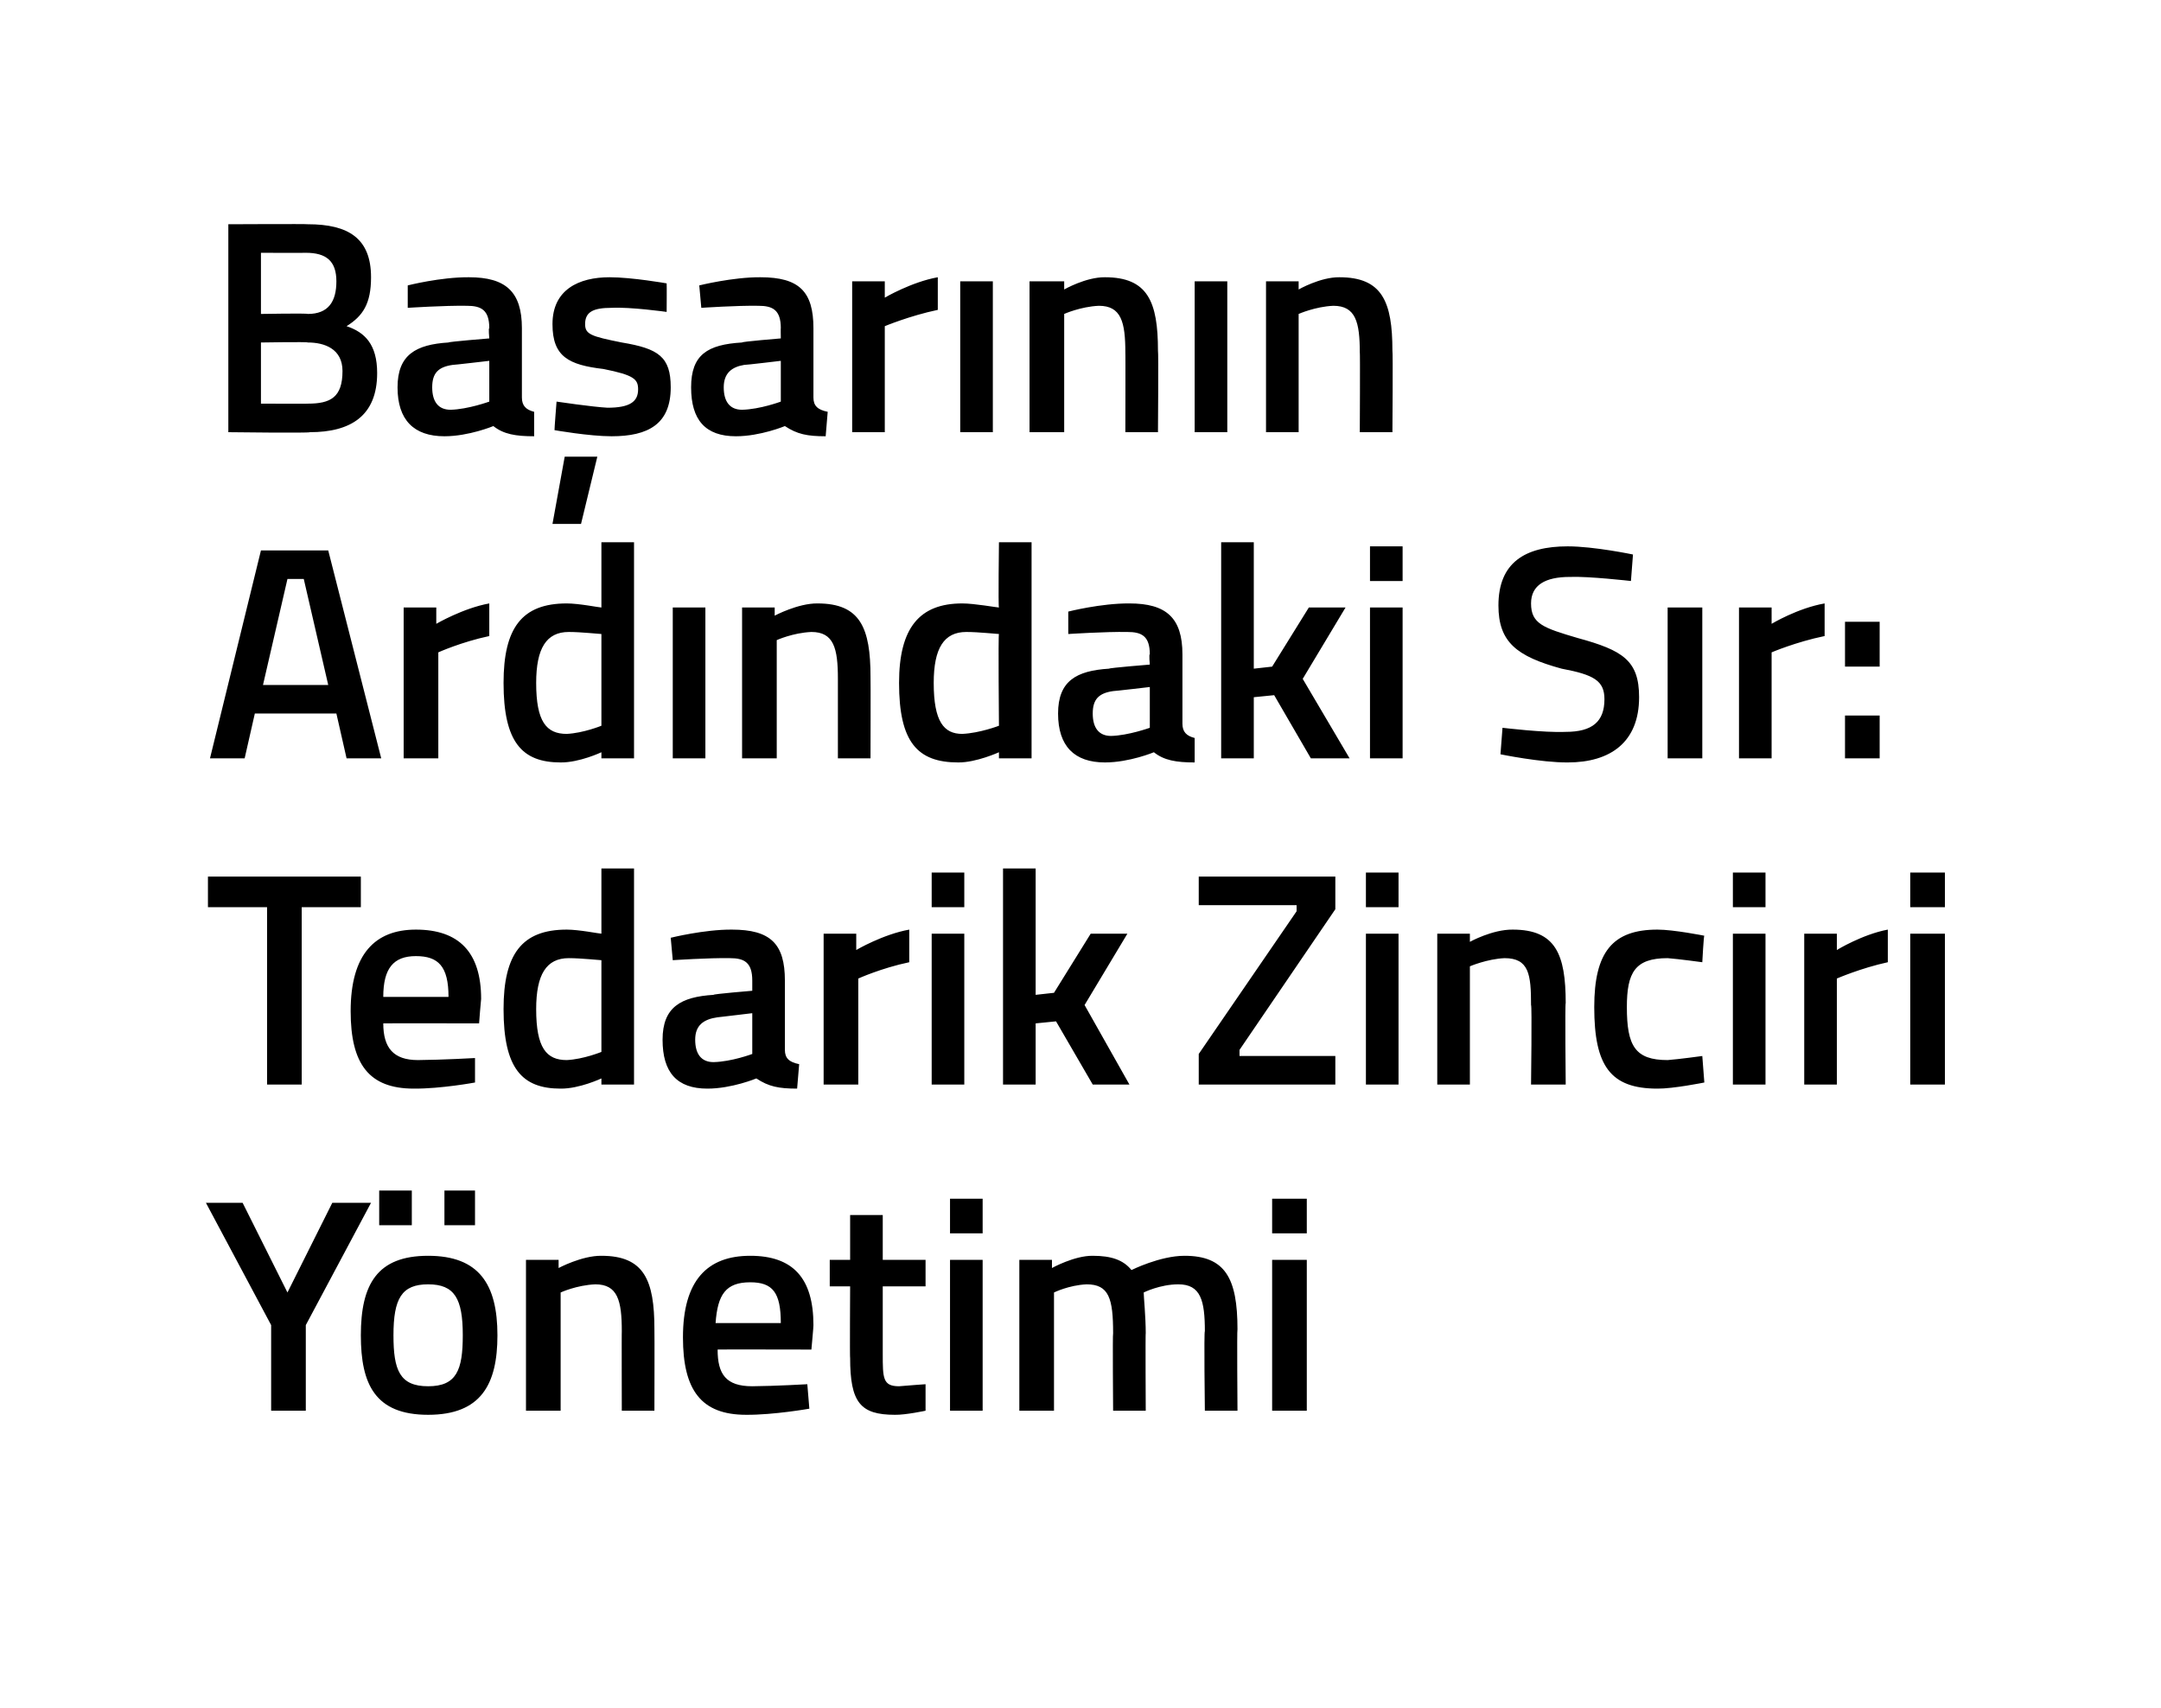 <?xml version="1.0" standalone="no"?><!DOCTYPE svg PUBLIC "-//W3C//DTD SVG 1.1//EN" "http://www.w3.org/Graphics/SVG/1.1/DTD/svg11.dtd"><svg xmlns="http://www.w3.org/2000/svg" version="1.1" width="106px" height="83.8px" viewBox="0 0 106 83.8">  <desc>Ba ar n n Ard ndaki S r: Tedarik Zinciri Y netimi</desc>  <defs/>  <g id="Polygon179620">    <path d="M 15 69.2 L 13.3 69.2 L 13.3 65 L 10.1 59 L 11.9 59 L 14.1 63.4 L 16.3 59 L 18.2 59 L 15 65 L 15 69.2 Z M 17.7 65.5 C 17.7 67.9 18.4 69.4 21 69.4 C 23.6 69.4 24.4 67.9 24.4 65.5 C 24.4 63 23.5 61.6 21 61.6 C 18.5 61.6 17.7 63 17.7 65.5 Z M 19.3 65.5 C 19.3 63.7 19.7 63 21 63 C 22.3 63 22.7 63.7 22.7 65.5 C 22.7 67.2 22.4 68 21 68 C 19.6 68 19.3 67.2 19.3 65.5 Z M 18.6 58.4 L 20.2 58.4 L 20.2 60.1 L 18.6 60.1 L 18.6 58.4 Z M 21.8 58.4 L 23.3 58.4 L 23.3 60.1 L 21.8 60.1 L 21.8 58.4 Z M 25.8 69.2 L 25.8 61.8 L 27.4 61.8 L 27.4 62.2 C 27.4 62.2 28.54 61.59 29.5 61.6 C 31.6 61.6 32.1 62.8 32.1 65.2 C 32.11 65.23 32.1 69.2 32.1 69.2 L 30.5 69.2 C 30.5 69.2 30.49 65.27 30.5 65.3 C 30.5 63.8 30.3 63 29.2 63 C 28.28 63.04 27.5 63.4 27.5 63.4 L 27.5 69.2 L 25.8 69.2 Z M 39.6 67.9 L 39.7 69.1 C 39.7 69.1 37.95 69.41 36.6 69.4 C 34.4 69.4 33.5 68.2 33.5 65.6 C 33.5 62.8 34.7 61.6 36.8 61.6 C 38.9 61.6 39.9 62.7 39.9 65 C 39.91 65.02 39.8 66.2 39.8 66.2 C 39.8 66.2 35.15 66.19 35.2 66.2 C 35.2 67.4 35.6 68 36.9 68 C 38.05 67.99 39.6 67.9 39.6 67.9 Z M 38.3 64.9 C 38.3 63.4 37.9 62.9 36.8 62.9 C 35.6 62.9 35.2 63.5 35.1 64.9 C 35.1 64.9 38.3 64.9 38.3 64.9 Z M 43.3 63.1 C 43.3 63.1 43.3 66.45 43.3 66.4 C 43.3 67.6 43.3 68 44.1 68 C 44.54 67.96 45.4 67.9 45.4 67.9 L 45.4 69.2 C 45.4 69.2 44.42 69.41 43.9 69.4 C 42.2 69.4 41.7 68.8 41.7 66.6 C 41.68 66.63 41.7 63.1 41.7 63.1 L 40.7 63.1 L 40.7 61.8 L 41.7 61.8 L 41.7 59.6 L 43.3 59.6 L 43.3 61.8 L 45.4 61.8 L 45.4 63.1 L 43.3 63.1 Z M 46.6 61.8 L 48.2 61.8 L 48.2 69.2 L 46.6 69.2 L 46.6 61.8 Z M 46.6 58.8 L 48.2 58.8 L 48.2 60.5 L 46.6 60.5 L 46.6 58.8 Z M 50 69.2 L 50 61.8 L 51.6 61.8 L 51.6 62.2 C 51.6 62.2 52.7 61.59 53.6 61.6 C 54.5 61.6 55.1 61.8 55.5 62.3 C 55.5 62.3 56.9 61.6 58.1 61.6 C 60.1 61.6 60.7 62.7 60.7 65.2 C 60.67 65.23 60.7 69.2 60.7 69.2 L 59.1 69.2 C 59.1 69.2 59.05 65.27 59.1 65.3 C 59.1 63.8 58.9 63 57.8 63 C 56.9 63 56.1 63.4 56.1 63.4 C 56.1 63.6 56.2 64.6 56.2 65.4 C 56.18 65.36 56.2 69.2 56.2 69.2 L 54.6 69.2 C 54.6 69.2 54.57 65.39 54.6 65.4 C 54.6 63.7 54.4 63 53.3 63 C 52.43 63.04 51.7 63.4 51.7 63.4 L 51.7 69.2 L 50 69.2 Z M 62.4 61.8 L 64.1 61.8 L 64.1 69.2 L 62.4 69.2 L 62.4 61.8 Z M 62.4 58.8 L 64.1 58.8 L 64.1 60.5 L 62.4 60.5 L 62.4 58.8 Z " stroke="none" fill="#000"/>  </g>  <g id="Polygon179619">    <path d="M 10.2 43 L 17.7 43 L 17.7 44.5 L 14.8 44.5 L 14.8 53.2 L 13.1 53.2 L 13.1 44.5 L 10.2 44.5 L 10.2 43 Z M 23.3 51.9 L 23.3 53.1 C 23.3 53.1 21.63 53.41 20.3 53.4 C 18.1 53.4 17.2 52.2 17.2 49.6 C 17.2 46.8 18.4 45.6 20.4 45.6 C 22.5 45.6 23.6 46.7 23.6 49 C 23.59 49.02 23.5 50.2 23.5 50.2 C 23.5 50.2 18.83 50.19 18.8 50.2 C 18.8 51.4 19.3 52 20.5 52 C 21.73 51.99 23.3 51.9 23.3 51.9 Z M 22 48.9 C 22 47.4 21.5 46.9 20.4 46.9 C 19.3 46.9 18.8 47.5 18.8 48.9 C 18.8 48.9 22 48.9 22 48.9 Z M 31.1 53.2 L 29.5 53.2 L 29.5 52.9 C 29.5 52.9 28.42 53.41 27.5 53.4 C 25.6 53.4 24.7 52.4 24.7 49.5 C 24.7 46.8 25.6 45.6 27.8 45.6 C 28.4 45.6 29.4 45.8 29.5 45.8 C 29.5 45.78 29.5 42.6 29.5 42.6 L 31.1 42.6 L 31.1 53.2 Z M 29.5 51.6 C 29.5 51.6 29.5 47.14 29.5 47.1 C 29.4 47.1 28.5 47 27.9 47 C 26.8 47 26.3 47.8 26.3 49.5 C 26.3 51.4 26.8 52 27.8 52 C 28.62 51.96 29.5 51.6 29.5 51.6 Z M 38.5 51.5 C 38.5 51.9 38.7 52.1 39.2 52.2 C 39.2 52.2 39.1 53.4 39.1 53.4 C 38.2 53.4 37.7 53.3 37.1 52.9 C 37.1 52.9 35.9 53.4 34.7 53.4 C 33.2 53.4 32.5 52.6 32.5 51 C 32.5 49.4 33.4 48.9 35 48.8 C 34.96 48.76 36.9 48.6 36.9 48.6 C 36.9 48.6 36.9 48.06 36.9 48.1 C 36.9 47.2 36.5 47 35.8 47 C 34.79 46.98 33 47.1 33 47.1 L 32.9 46 C 32.9 46 34.55 45.59 35.9 45.6 C 37.8 45.6 38.5 46.3 38.5 48.1 C 38.5 48.1 38.5 51.5 38.5 51.5 Z M 35.2 49.9 C 34.5 50 34.1 50.3 34.1 51 C 34.1 51.7 34.4 52.1 35 52.1 C 35.89 52.08 36.9 51.7 36.9 51.7 L 36.9 49.7 C 36.9 49.7 35.15 49.91 35.2 49.9 Z M 40.4 45.8 L 42 45.8 L 42 46.6 C 42 46.6 43.31 45.83 44.6 45.6 C 44.6 45.6 44.6 47.2 44.6 47.2 C 43.22 47.49 42.1 48 42.1 48 L 42.1 53.2 L 40.4 53.2 L 40.4 45.8 Z M 45.7 45.8 L 47.3 45.8 L 47.3 53.2 L 45.7 53.2 L 45.7 45.8 Z M 45.7 42.8 L 47.3 42.8 L 47.3 44.5 L 45.7 44.5 L 45.7 42.8 Z M 49.2 53.2 L 49.2 42.6 L 50.8 42.6 L 50.8 48.8 L 51.7 48.7 L 53.5 45.8 L 55.3 45.8 L 53.2 49.3 L 55.4 53.2 L 53.6 53.2 L 51.8 50.1 L 50.8 50.2 L 50.8 53.2 L 49.2 53.2 Z M 58.8 43 L 65.5 43 L 65.5 44.6 L 60.8 51.5 L 60.8 51.8 L 65.5 51.8 L 65.5 53.2 L 58.8 53.2 L 58.8 51.7 L 63.6 44.7 L 63.6 44.4 L 58.8 44.4 L 58.8 43 Z M 67 45.8 L 68.6 45.8 L 68.6 53.2 L 67 53.2 L 67 45.8 Z M 67 42.8 L 68.6 42.8 L 68.6 44.5 L 67 44.5 L 67 42.8 Z M 70.5 53.2 L 70.5 45.8 L 72.1 45.8 L 72.1 46.2 C 72.1 46.2 73.2 45.59 74.2 45.6 C 76.3 45.6 76.8 46.8 76.8 49.2 C 76.76 49.23 76.8 53.2 76.8 53.2 L 75.1 53.2 C 75.1 53.2 75.15 49.27 75.1 49.3 C 75.1 47.8 75 47 73.8 47 C 72.94 47.04 72.1 47.4 72.1 47.4 L 72.1 53.2 L 70.5 53.2 Z M 83.6 45.9 C 83.57 45.87 83.5 47.2 83.5 47.2 C 83.5 47.2 82.33 47.04 81.8 47 C 80.2 47 79.8 47.7 79.8 49.4 C 79.8 51.3 80.2 52 81.8 52 C 82.34 51.96 83.5 51.8 83.5 51.8 L 83.6 53.1 C 83.6 53.1 82.06 53.41 81.3 53.4 C 79 53.4 78.2 52.3 78.2 49.4 C 78.2 46.7 79.1 45.6 81.3 45.6 C 82.1 45.6 83.6 45.9 83.6 45.9 Z M 85 45.8 L 86.6 45.8 L 86.6 53.2 L 85 53.2 L 85 45.8 Z M 85 42.8 L 86.6 42.8 L 86.6 44.5 L 85 44.5 L 85 42.8 Z M 88.5 45.8 L 90.1 45.8 L 90.1 46.6 C 90.1 46.6 91.36 45.83 92.6 45.6 C 92.6 45.6 92.6 47.2 92.6 47.2 C 91.27 47.49 90.1 48 90.1 48 L 90.1 53.2 L 88.5 53.2 L 88.5 45.8 Z M 93.7 45.8 L 95.4 45.8 L 95.4 53.2 L 93.7 53.2 L 93.7 45.8 Z M 93.7 42.8 L 95.4 42.8 L 95.4 44.5 L 93.7 44.5 L 93.7 42.8 Z " stroke="none" fill="#000"/>  </g>  <g id="Polygon179618">    <path d="M 12.8 27 L 16.1 27 L 18.7 37.2 L 17 37.2 L 16.5 35 L 12.5 35 L 12 37.2 L 10.3 37.2 L 12.8 27 Z M 12.9 33.6 L 16.1 33.6 L 14.9 28.4 L 14.1 28.4 L 12.9 33.6 Z M 19.8 29.8 L 21.4 29.8 L 21.4 30.6 C 21.4 30.6 22.72 29.83 24 29.6 C 24 29.6 24 31.2 24 31.2 C 22.63 31.49 21.5 32 21.5 32 L 21.5 37.2 L 19.8 37.2 L 19.8 29.8 Z M 31.1 37.2 L 29.5 37.2 L 29.5 36.9 C 29.5 36.9 28.42 37.41 27.5 37.4 C 25.6 37.4 24.7 36.4 24.7 33.5 C 24.7 30.8 25.6 29.6 27.8 29.6 C 28.4 29.6 29.4 29.8 29.5 29.8 C 29.5 29.78 29.5 26.6 29.5 26.6 L 31.1 26.6 L 31.1 37.2 Z M 29.5 35.6 C 29.5 35.6 29.5 31.14 29.5 31.1 C 29.4 31.1 28.5 31 27.9 31 C 26.8 31 26.3 31.8 26.3 33.5 C 26.3 35.4 26.8 36 27.8 36 C 28.62 35.96 29.5 35.6 29.5 35.6 Z M 33 29.8 L 34.6 29.8 L 34.6 37.2 L 33 37.2 L 33 29.8 Z M 36.4 37.2 L 36.4 29.8 L 38 29.8 L 38 30.2 C 38 30.2 39.14 29.59 40.1 29.6 C 42.2 29.6 42.7 30.8 42.7 33.2 C 42.71 33.23 42.7 37.2 42.7 37.2 L 41.1 37.2 C 41.1 37.2 41.1 33.27 41.1 33.3 C 41.1 31.8 40.9 31 39.8 31 C 38.89 31.04 38.1 31.4 38.1 31.4 L 38.1 37.2 L 36.4 37.2 Z M 50.6 37.2 L 49 37.2 L 49 36.9 C 49 36.9 47.88 37.41 47 37.4 C 45 37.4 44.1 36.4 44.1 33.5 C 44.1 30.8 45.1 29.6 47.2 29.6 C 47.8 29.6 48.9 29.8 49 29.8 C 48.96 29.78 49 26.6 49 26.6 L 50.6 26.6 L 50.6 37.2 Z M 49 35.6 C 49 35.6 48.96 31.14 49 31.1 C 48.9 31.1 48 31 47.4 31 C 46.3 31 45.8 31.8 45.8 33.5 C 45.8 35.4 46.3 36 47.2 36 C 48.07 35.96 49 35.6 49 35.6 Z M 58 35.5 C 58 35.9 58.2 36.1 58.6 36.2 C 58.6 36.2 58.6 37.4 58.6 37.4 C 57.7 37.4 57.1 37.3 56.6 36.9 C 56.6 36.9 55.4 37.4 54.2 37.4 C 52.7 37.4 51.9 36.6 51.9 35 C 51.9 33.4 52.8 32.9 54.4 32.8 C 54.41 32.76 56.4 32.6 56.4 32.6 C 56.4 32.6 56.35 32.06 56.4 32.1 C 56.4 31.2 56 31 55.3 31 C 54.25 30.98 52.4 31.1 52.4 31.1 L 52.4 30 C 52.4 30 54.01 29.59 55.4 29.6 C 57.2 29.6 58 30.3 58 32.1 C 58 32.1 58 35.5 58 35.5 Z M 54.6 33.9 C 53.9 34 53.6 34.3 53.6 35 C 53.6 35.7 53.9 36.1 54.5 36.1 C 55.34 36.08 56.4 35.7 56.4 35.7 L 56.4 33.7 C 56.4 33.7 54.61 33.91 54.6 33.9 Z M 59.9 37.2 L 59.9 26.6 L 61.5 26.6 L 61.5 32.8 L 62.4 32.7 L 64.2 29.8 L 66 29.8 L 63.9 33.3 L 66.2 37.2 L 64.3 37.2 L 62.5 34.1 L 61.5 34.2 L 61.5 37.2 L 59.9 37.2 Z M 67.2 29.8 L 68.8 29.8 L 68.8 37.2 L 67.2 37.2 L 67.2 29.8 Z M 67.2 26.8 L 68.8 26.8 L 68.8 28.5 L 67.2 28.5 L 67.2 26.8 Z M 80 28.5 C 80 28.5 77.9 28.26 77 28.3 C 75.8 28.3 75.1 28.7 75.1 29.6 C 75.1 30.6 75.7 30.8 77.4 31.3 C 79.6 31.9 80.4 32.4 80.4 34.2 C 80.4 36.4 79 37.4 76.9 37.4 C 75.59 37.41 73.6 37 73.6 37 L 73.7 35.7 C 73.7 35.7 75.76 35.95 76.8 35.9 C 78.1 35.9 78.7 35.4 78.7 34.3 C 78.7 33.4 78.2 33.1 76.6 32.8 C 74.4 32.2 73.5 31.5 73.5 29.7 C 73.5 27.6 74.8 26.8 76.9 26.8 C 78.19 26.8 80.1 27.2 80.1 27.2 L 80 28.5 Z M 81.8 29.8 L 83.5 29.8 L 83.5 37.2 L 81.8 37.2 L 81.8 29.8 Z M 85.3 29.8 L 86.9 29.8 L 86.9 30.6 C 86.9 30.6 88.18 29.83 89.5 29.6 C 89.5 29.6 89.5 31.2 89.5 31.2 C 88.09 31.49 86.9 32 86.9 32 L 86.9 37.2 L 85.3 37.2 L 85.3 29.8 Z M 90.5 30.5 L 92.2 30.5 L 92.2 32.7 L 90.5 32.7 L 90.5 30.5 Z M 90.5 35.1 L 92.2 35.1 L 92.2 37.2 L 90.5 37.2 L 90.5 35.1 Z " stroke="none" fill="#000"/>  </g>  <g id="Polygon179617">    <path d="M 15.1 11 C 17.1 11 18.2 11.7 18.2 13.6 C 18.2 14.9 17.8 15.5 17 16 C 17.9 16.3 18.5 16.9 18.5 18.3 C 18.5 20.4 17.2 21.2 15.2 21.2 C 15.21 21.25 11.2 21.2 11.2 21.2 L 11.2 11 C 11.2 11 15.09 10.98 15.1 11 Z M 12.8 16.8 L 12.8 19.8 C 12.8 19.8 15.12 19.81 15.1 19.8 C 16.2 19.8 16.8 19.5 16.8 18.2 C 16.8 17.1 15.9 16.8 15.1 16.8 C 15.09 16.76 12.8 16.8 12.8 16.8 Z M 12.8 12.4 L 12.8 15.4 C 12.8 15.4 15.06 15.36 15.1 15.4 C 16.1 15.4 16.5 14.8 16.5 13.8 C 16.5 12.8 16 12.4 15 12.4 C 15 12.41 12.8 12.4 12.8 12.4 Z M 25.6 19.5 C 25.6 19.9 25.8 20.1 26.2 20.2 C 26.2 20.2 26.2 21.4 26.2 21.4 C 25.3 21.4 24.7 21.3 24.2 20.9 C 24.2 20.9 23 21.4 21.8 21.4 C 20.3 21.4 19.5 20.6 19.5 19 C 19.5 17.4 20.4 16.9 22 16.8 C 22.01 16.76 24 16.6 24 16.6 C 24 16.6 23.95 16.06 24 16.1 C 24 15.2 23.6 15 22.9 15 C 21.85 14.98 20 15.1 20 15.1 L 20 14 C 20 14 21.61 13.59 23 13.6 C 24.8 13.6 25.6 14.3 25.6 16.1 C 25.6 16.1 25.6 19.5 25.6 19.5 Z M 22.2 17.9 C 21.5 18 21.2 18.3 21.2 19 C 21.2 19.7 21.5 20.1 22.1 20.1 C 22.95 20.08 24 19.7 24 19.7 L 24 17.7 C 24 17.7 22.21 17.91 22.2 17.9 Z M 27.1 25.7 L 28.5 25.7 L 29.3 22.4 L 27.7 22.4 L 27.1 25.7 Z M 32.7 15.3 C 32.7 15.3 30.91 15.05 30 15.1 C 29.1 15.1 28.7 15.3 28.7 15.9 C 28.7 16.4 29 16.5 30.5 16.8 C 32.3 17.1 32.9 17.5 32.9 19 C 32.9 20.8 31.8 21.4 30 21.4 C 28.9 21.4 27.2 21.1 27.2 21.1 C 27.19 21.08 27.3 19.7 27.3 19.7 C 27.3 19.7 29.05 19.96 29.8 20 C 30.9 20 31.3 19.7 31.3 19.1 C 31.3 18.6 31.1 18.4 29.6 18.1 C 27.9 17.9 27.1 17.5 27.1 15.9 C 27.1 14.2 28.4 13.6 29.9 13.6 C 31 13.6 32.7 13.9 32.7 13.9 C 32.71 13.93 32.7 15.3 32.7 15.3 Z M 39.9 19.5 C 39.9 19.9 40.1 20.1 40.6 20.2 C 40.6 20.2 40.5 21.4 40.5 21.4 C 39.6 21.4 39.1 21.3 38.5 20.9 C 38.5 20.9 37.3 21.4 36.1 21.4 C 34.6 21.4 33.9 20.6 33.9 19 C 33.9 17.4 34.7 16.9 36.4 16.8 C 36.35 16.76 38.3 16.6 38.3 16.6 C 38.3 16.6 38.29 16.06 38.3 16.1 C 38.3 15.2 37.9 15 37.2 15 C 36.19 14.98 34.4 15.1 34.4 15.1 L 34.3 14 C 34.3 14 35.95 13.59 37.3 13.6 C 39.2 13.6 39.9 14.3 39.9 16.1 C 39.9 16.1 39.9 19.5 39.9 19.5 Z M 36.5 17.9 C 35.9 18 35.5 18.3 35.5 19 C 35.5 19.7 35.8 20.1 36.4 20.1 C 37.28 20.08 38.3 19.7 38.3 19.7 L 38.3 17.7 C 38.3 17.7 36.55 17.91 36.5 17.9 Z M 41.8 13.8 L 43.4 13.8 L 43.4 14.6 C 43.4 14.6 44.71 13.83 46 13.6 C 46 13.6 46 15.2 46 15.2 C 44.62 15.49 43.4 16 43.4 16 L 43.4 21.2 L 41.8 21.2 L 41.8 13.8 Z M 47.1 13.8 L 48.7 13.8 L 48.7 21.2 L 47.1 21.2 L 47.1 13.8 Z M 50.5 21.2 L 50.5 13.8 L 52.2 13.8 L 52.2 14.2 C 52.2 14.2 53.26 13.59 54.2 13.6 C 56.3 13.6 56.8 14.8 56.8 17.2 C 56.83 17.23 56.8 21.2 56.8 21.2 L 55.2 21.2 C 55.2 21.2 55.21 17.27 55.2 17.3 C 55.2 15.8 55 15 53.9 15 C 53 15.04 52.2 15.4 52.2 15.4 L 52.2 21.2 L 50.5 21.2 Z M 58.6 13.8 L 60.2 13.8 L 60.2 21.2 L 58.6 21.2 L 58.6 13.8 Z M 62.1 21.2 L 62.1 13.8 L 63.7 13.8 L 63.7 14.2 C 63.7 14.2 64.76 13.59 65.7 13.6 C 67.8 13.6 68.3 14.8 68.3 17.2 C 68.33 17.23 68.3 21.2 68.3 21.2 L 66.7 21.2 C 66.7 21.2 66.72 17.27 66.7 17.3 C 66.7 15.8 66.5 15 65.4 15 C 64.51 15.04 63.7 15.4 63.7 15.4 L 63.7 21.2 L 62.1 21.2 Z " stroke="none" fill="#000"/>  </g></svg>